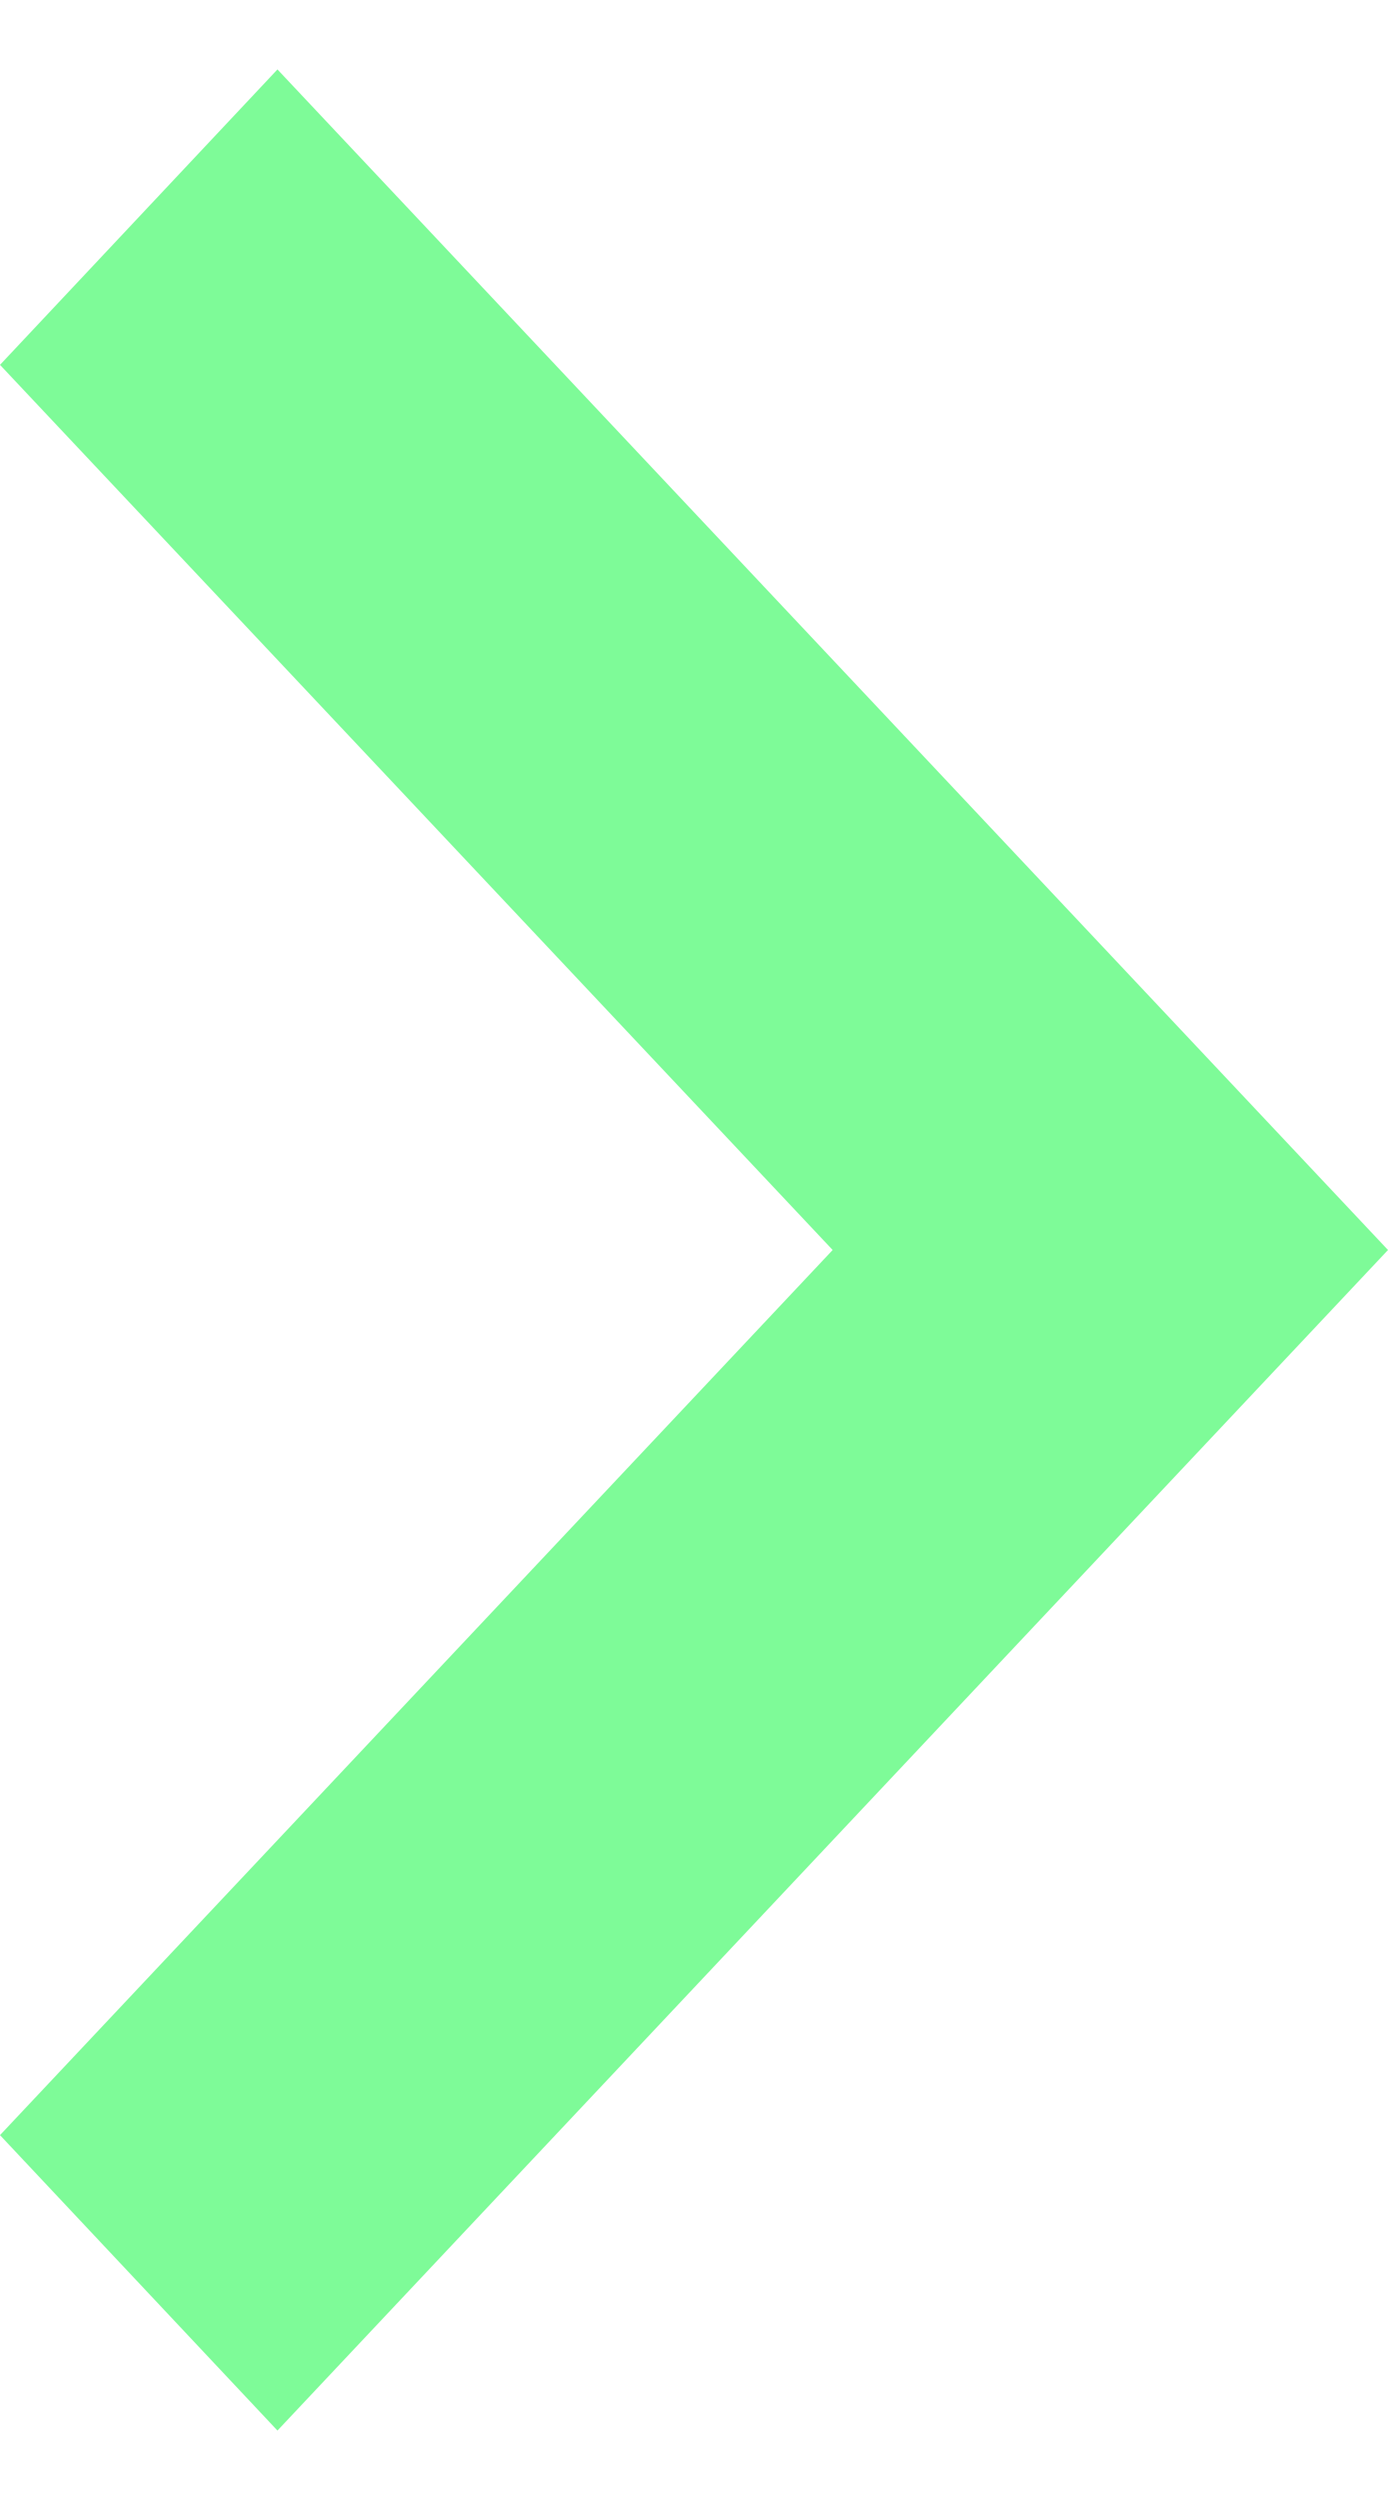 <svg width="10" height="18" viewBox="0 0 10 18" fill="none" xmlns="http://www.w3.org/2000/svg">
<path fill-rule="evenodd" clip-rule="evenodd" d="M10 9L1.999 17.5L0 15.373L5.999 9L1.01484e-05 2.627L1.999 0.5L10 9Z" fill="#7EFB98"/>
</svg>

